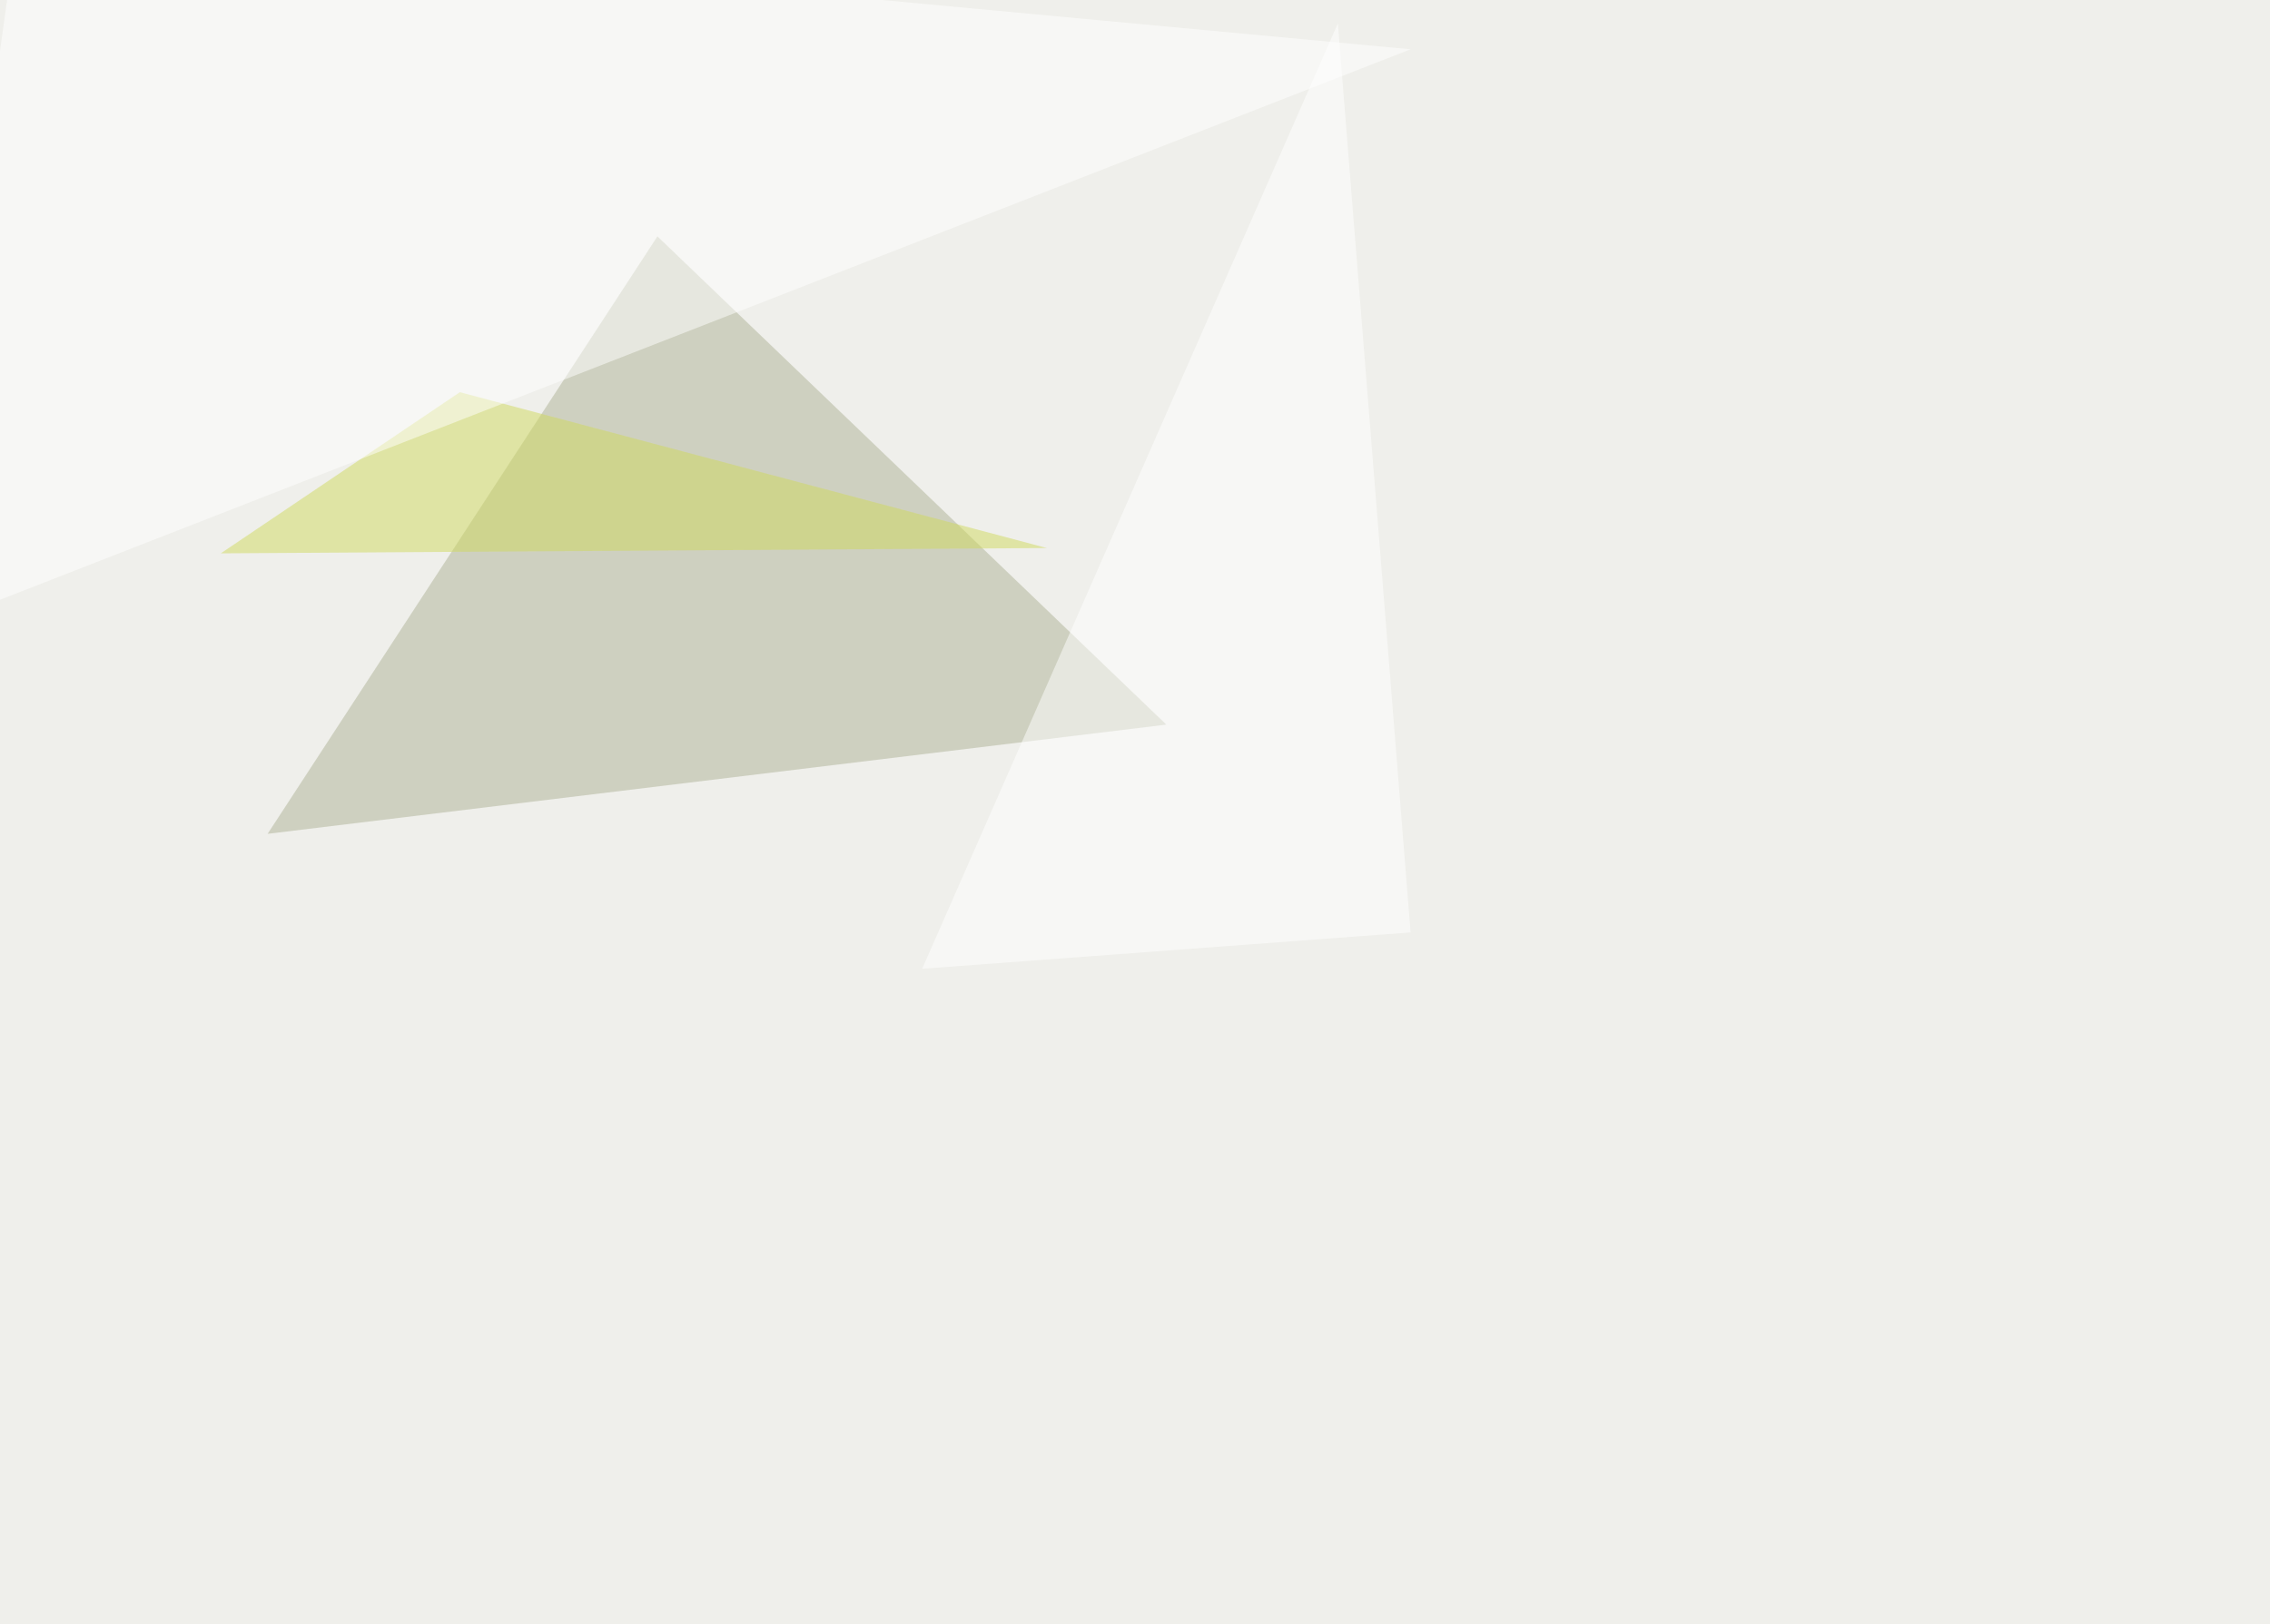 <svg xmlns="http://www.w3.org/2000/svg" width="1280" height="916" ><filter id="a"><feGaussianBlur stdDeviation="55"/></filter><rect width="100%" height="100%" fill="#efefeb"/><g filter="url(#a)"><g fill-opacity=".5"><path fill="#afb296" d="M657.7 408.7l-287-275.4-219.8 337z"/><path fill="#d0da5f" d="M259.3 221.2l331 87.9-465.8 3z"/><path fill="#fff" d="M795.4 27.8L-45.4 356 10.3-45.4z"/><path fill="#fff" d="M754.4 13.2l41 512.7L520 546.4z"/></g></g></svg>